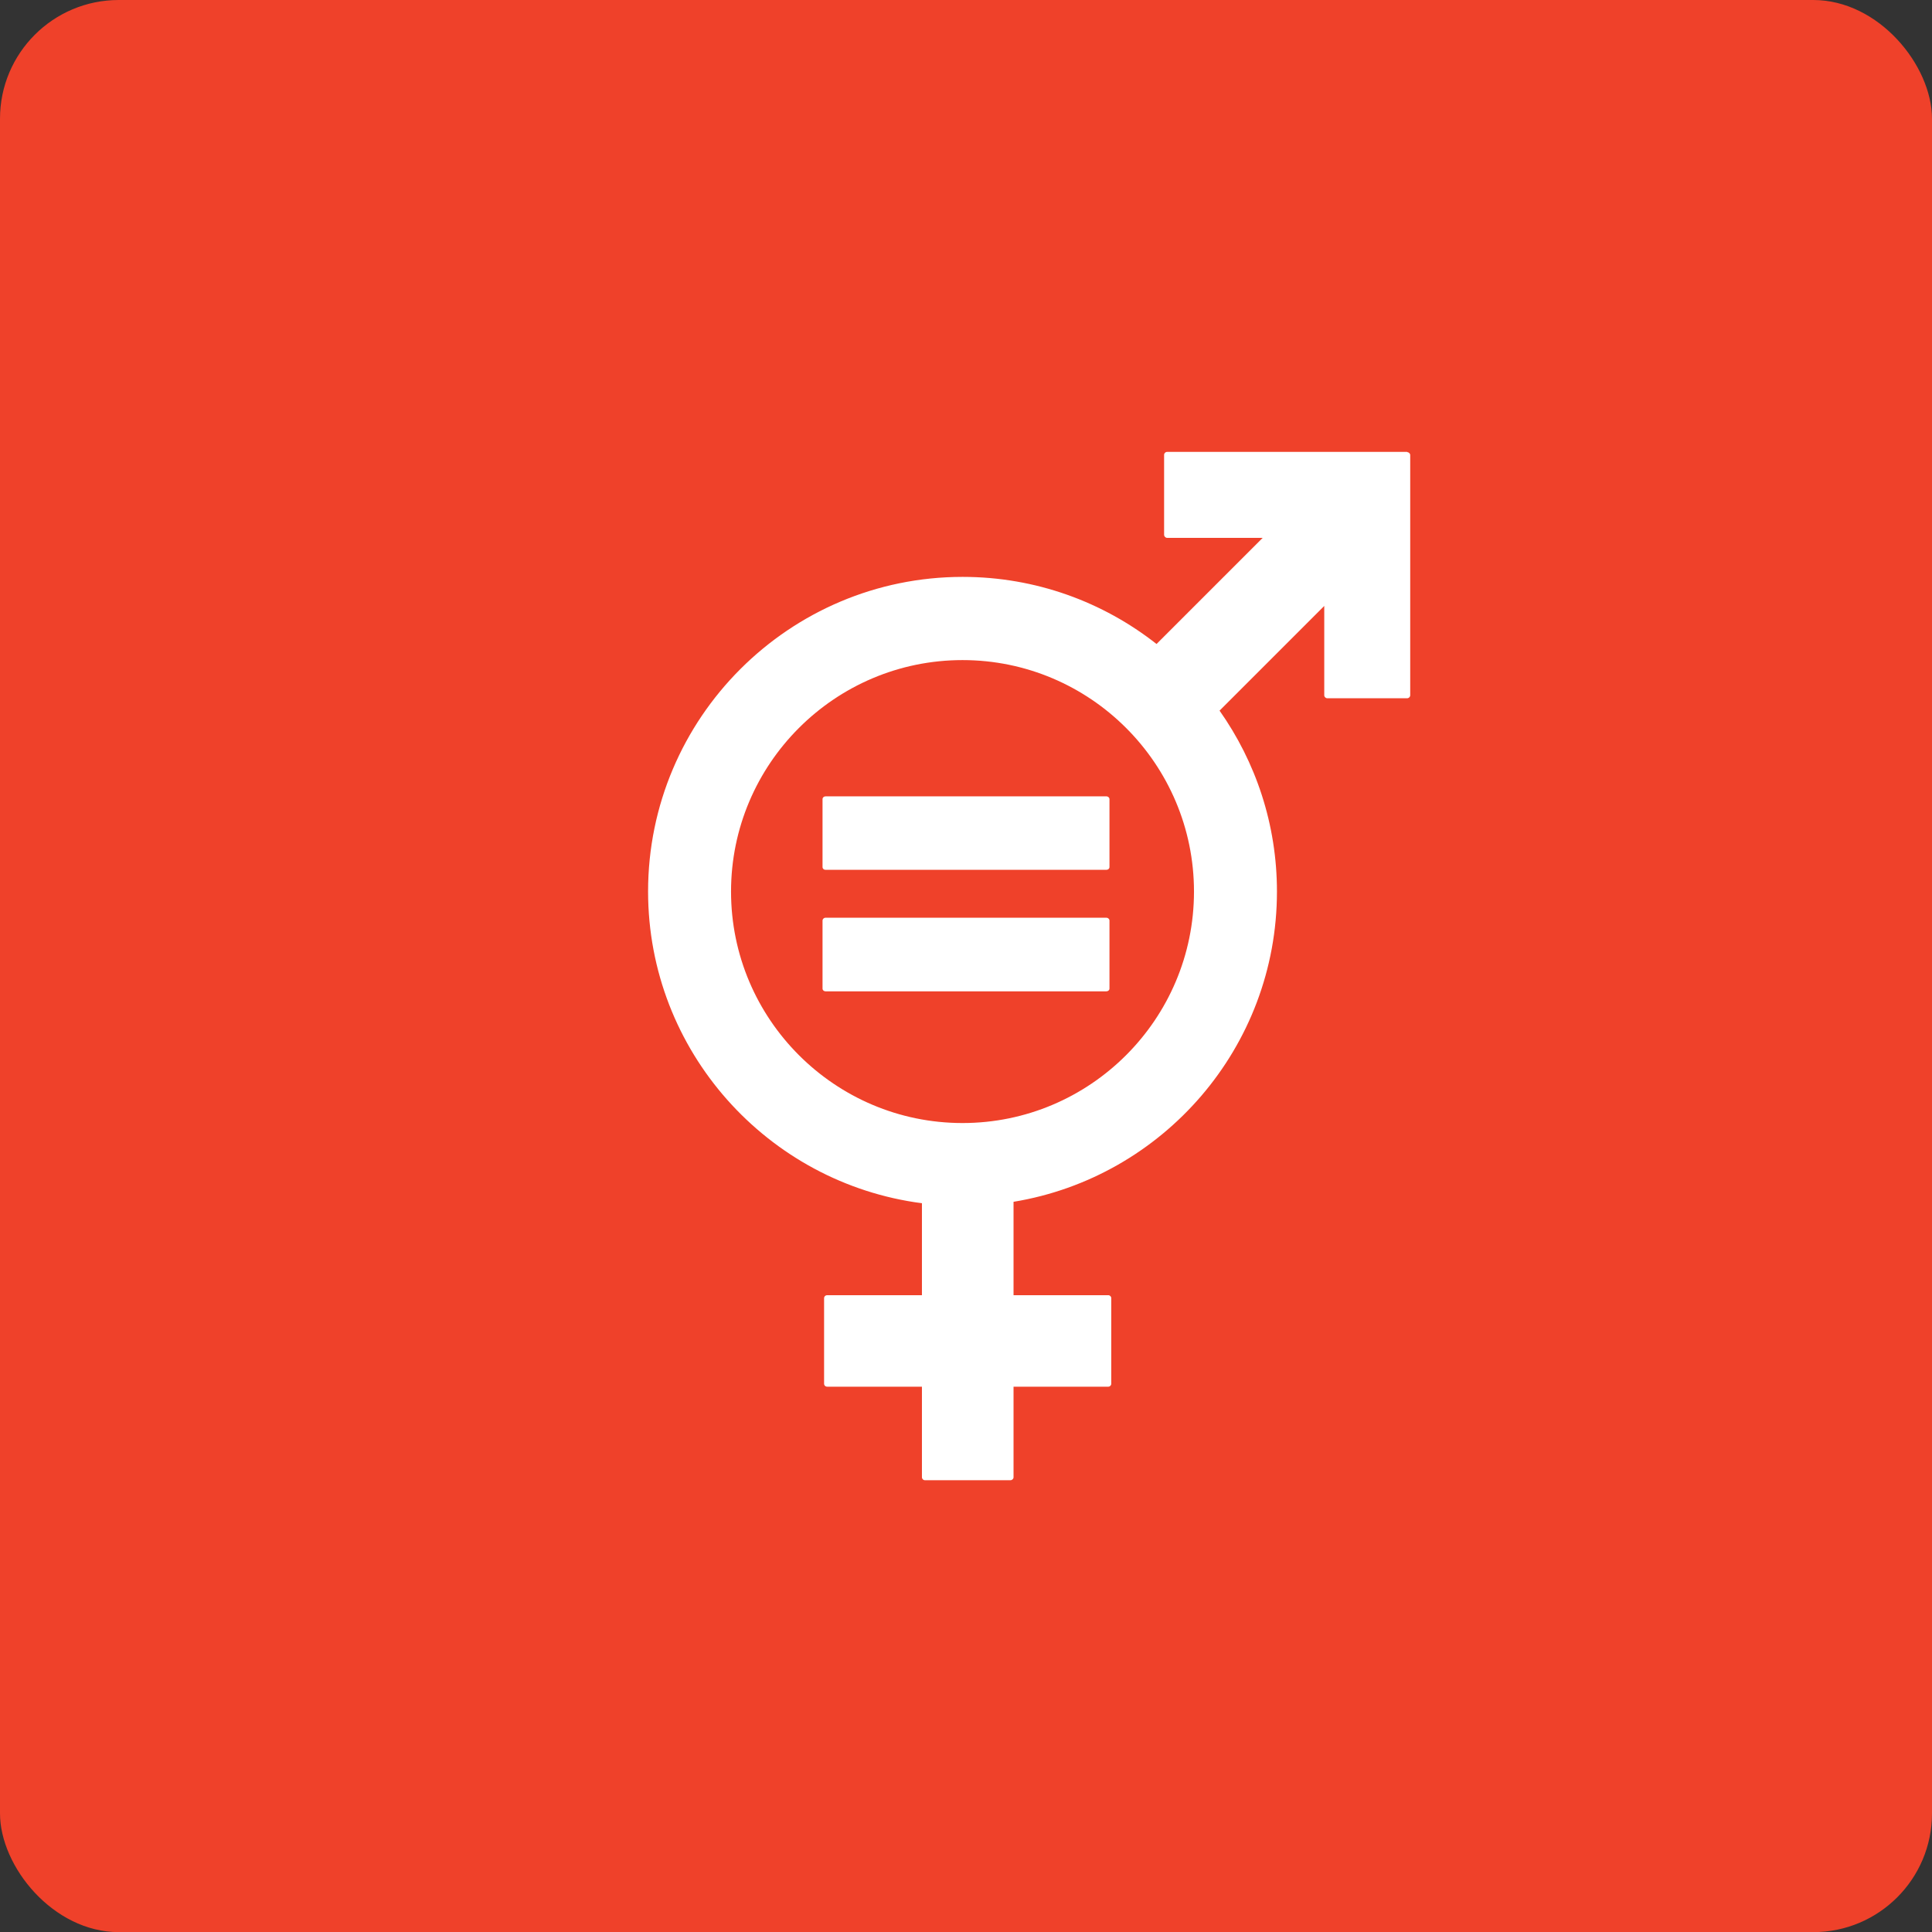 <?xml version="1.0" encoding="UTF-8"?><svg id="Ebene_2" xmlns="http://www.w3.org/2000/svg" viewBox="0 0 160.92 160.93"><rect x="0" y="0" width="160.92" height="160.93" fill="#333333" stroke="none"/><defs><style>.cls-1{fill:#fff;}.cls-2{fill:#ef412a;}</style></defs><g id="EDITABLE_TEXT"><g><rect class="cls-2" width="160.92" height="160.93" rx="9.89" ry="9.89"/><g><path class="cls-1" d="m117.21,37.64h-20c-.14,0-.25.11-.25.25v6.65c0,.14.12.26.25.26h7.96l-8.84,8.84c-4.45-3.5-10.06-5.59-16.15-5.59-14.44,0-26.2,11.75-26.2,26.2,0,13.3,9.96,24.3,22.81,25.97v7.66h-7.89c-.15,0-.26.11-.26.25v7.12c0,.14.11.25.26.25h7.89v7.54c0,.14.11.25.25.25h7.12c.14,0,.26-.11.26-.25v-7.54h7.89c.14,0,.25-.11.25-.25v-7.12c0-.14-.11-.25-.25-.25h-7.89v-7.78c12.43-2.04,21.94-12.85,21.94-25.84,0-5.61-1.77-10.8-4.78-15.07l8.72-8.72v7.44c0,.14.12.25.26.25h6.64c.14,0,.26-.11.26-.25v-20c0-.14-.12-.25-.26-.25m-37.03,55.88c-10.63,0-19.28-8.65-19.28-19.28s8.65-19.28,19.28-19.28,19.28,8.65,19.28,19.28-8.65,19.28-19.28,19.28"/><g><path class="cls-1" d="m92.15,66.33h-23.39c-.14,0-.25.1-.25.23v5.66c0,.13.11.23.25.23h23.39c.15,0,.26-.1.26-.23v-5.66c0-.12-.11-.23-.26-.23"/><path class="cls-1" d="m92.15,76.44h-23.39c-.14,0-.25.11-.25.24v5.66c0,.13.11.23.25.23h23.39c.15,0,.26-.1.26-.23v-5.66c0-.13-.11-.24-.26-.24"/></g></g></g></g></svg>